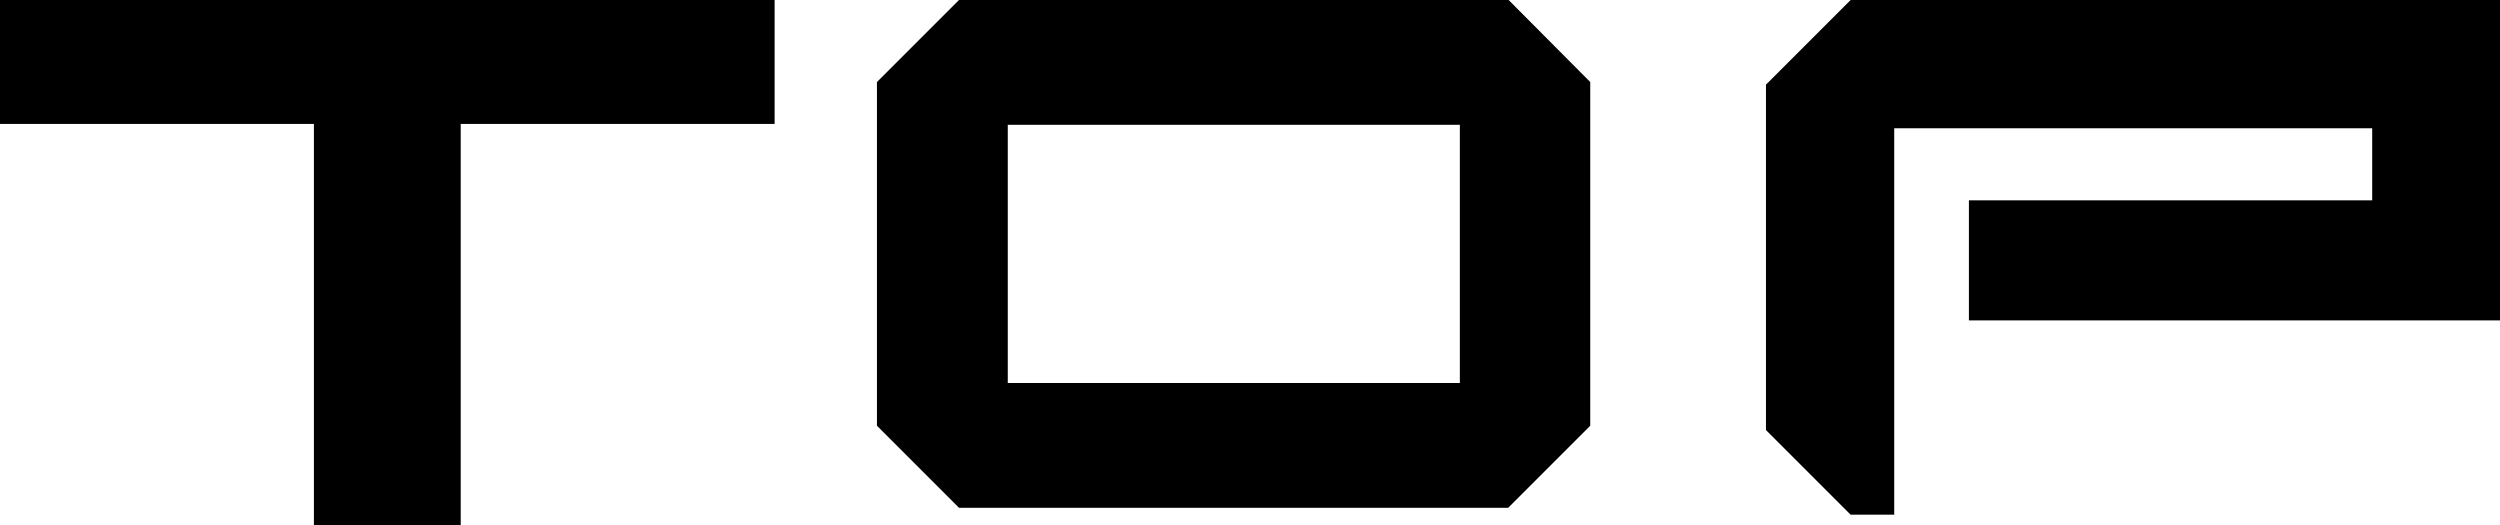 <?xml version="1.0" encoding="utf-8"?>
<!-- Generator: Adobe Illustrator 27.0.1, SVG Export Plug-In . SVG Version: 6.00 Build 0)  -->
<svg version="1.1" id="レイヤー_1" xmlns="http://www.w3.org/2000/svg" xmlns:xlink="http://www.w3.org/1999/xlink" x="0px"
	 y="0px" viewBox="0 0 57.9 12.17" style="enable-background:new 0 0 57.9 12.17;" xml:space="preserve">
<g>
	<path d="M33.47,0h-9.28h-1.98l-1.9,1.9v7.96l1.9,1.9h1.98h9.28h1.46l1.9-1.9V1.9L34.94,0H33.47z M33.81,8.87h-0.34h-9.28h-0.85
		V2.89h0.85h9.28h0.34V8.87z"/>
	<polygon points="7.27,0 0,0 0,2.87 7.27,2.87 7.27,12.17 10.67,12.17 10.67,2.87 17.94,2.87 17.94,0 10.67,0 	"/>
	<polygon points="42.86,0 40.9,1.96 40.9,9.96 42.86,11.92 43.87,11.92 43.87,8.84 43.87,2.97 54.94,2.97 54.94,4.64 45.6,4.64 
		45.6,7.42 57.9,7.42 57.9,0 	"/>
</g>
</svg>
